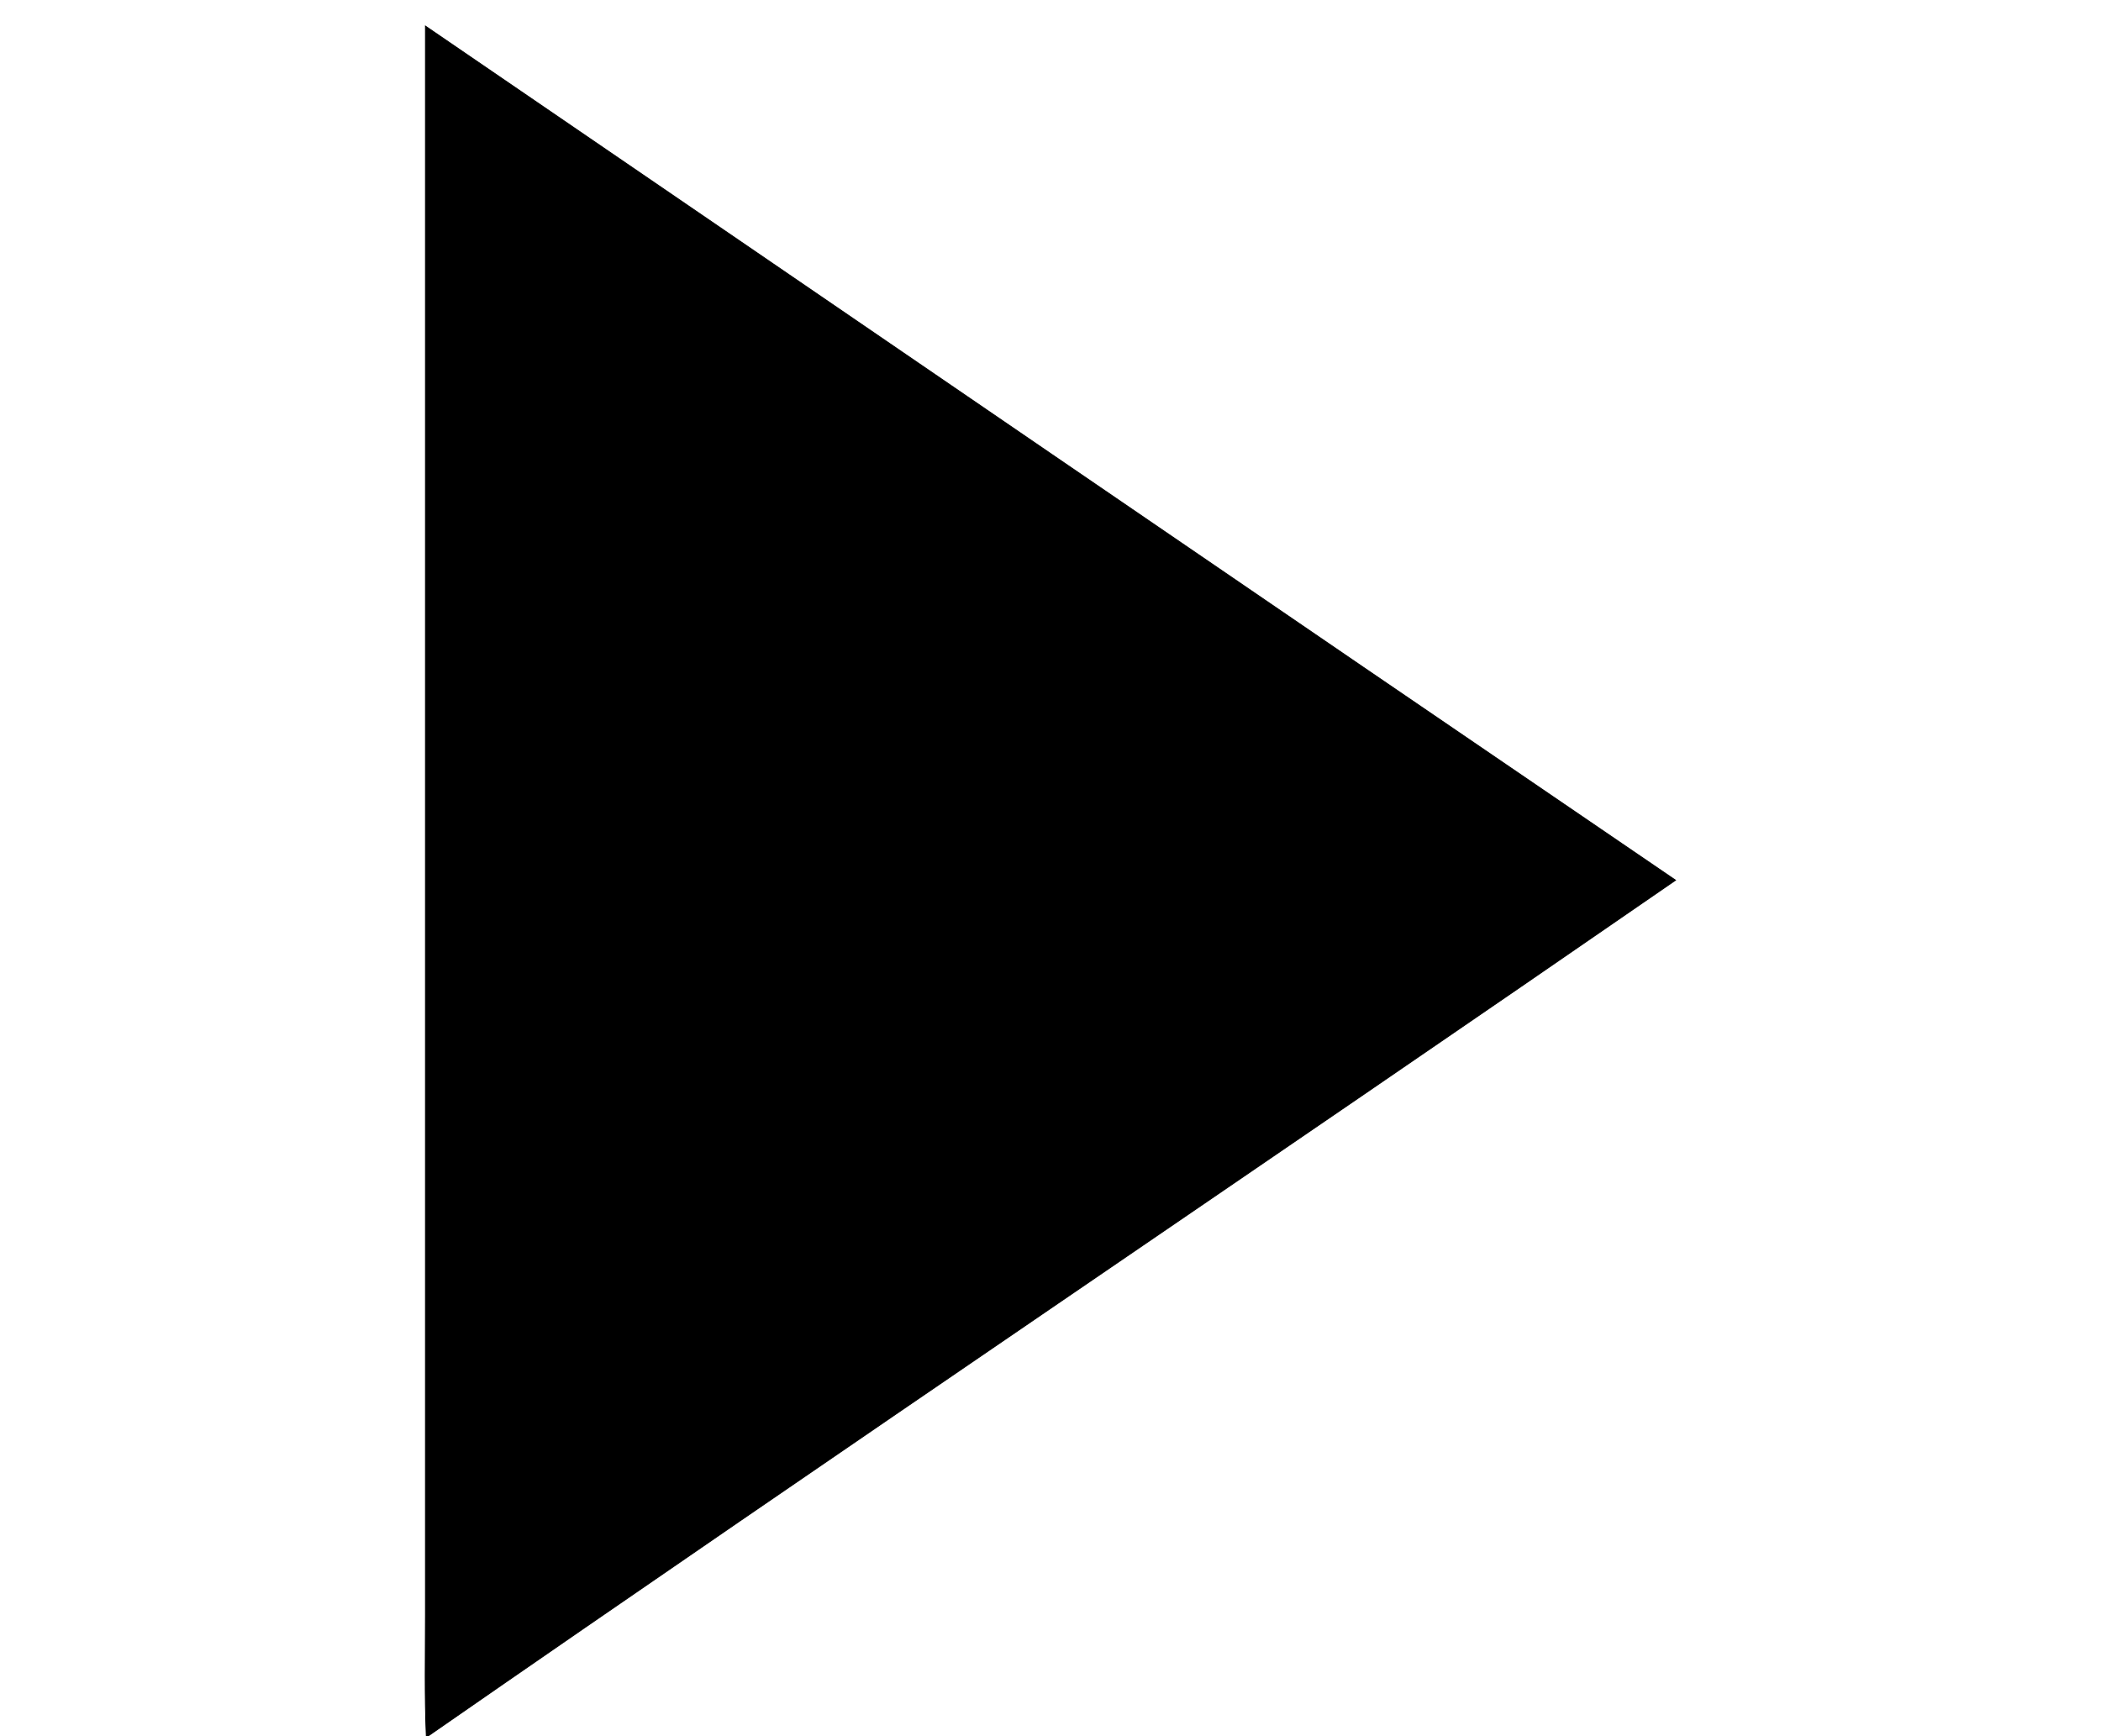 <?xml version="1.0" encoding="UTF-8" ?>
<!DOCTYPE svg PUBLIC "-//W3C//DTD SVG 1.1//EN" "http://www.w3.org/Graphics/SVG/1.1/DTD/svg11.dtd">
<svg width="242pt" height="200pt" viewBox="0 0 242 200" version="1.1" xmlns="http://www.w3.org/2000/svg">
<path fill="#000000" stroke="#000000" stroke-width="0.094" opacity="1.00" d=" M 49.0 3.0 C 97.0 35.8 145.0 68.7 193.0 101.4 C 145.2 134.4 97.0 166.9 49.3 200.0 L 49.1 200.0 C 48.9 195.3 49.0 190.7 49.0 186.0 C 49.0 125.0 49.0 64.0 49.0 3.0 Z" />
</svg>
